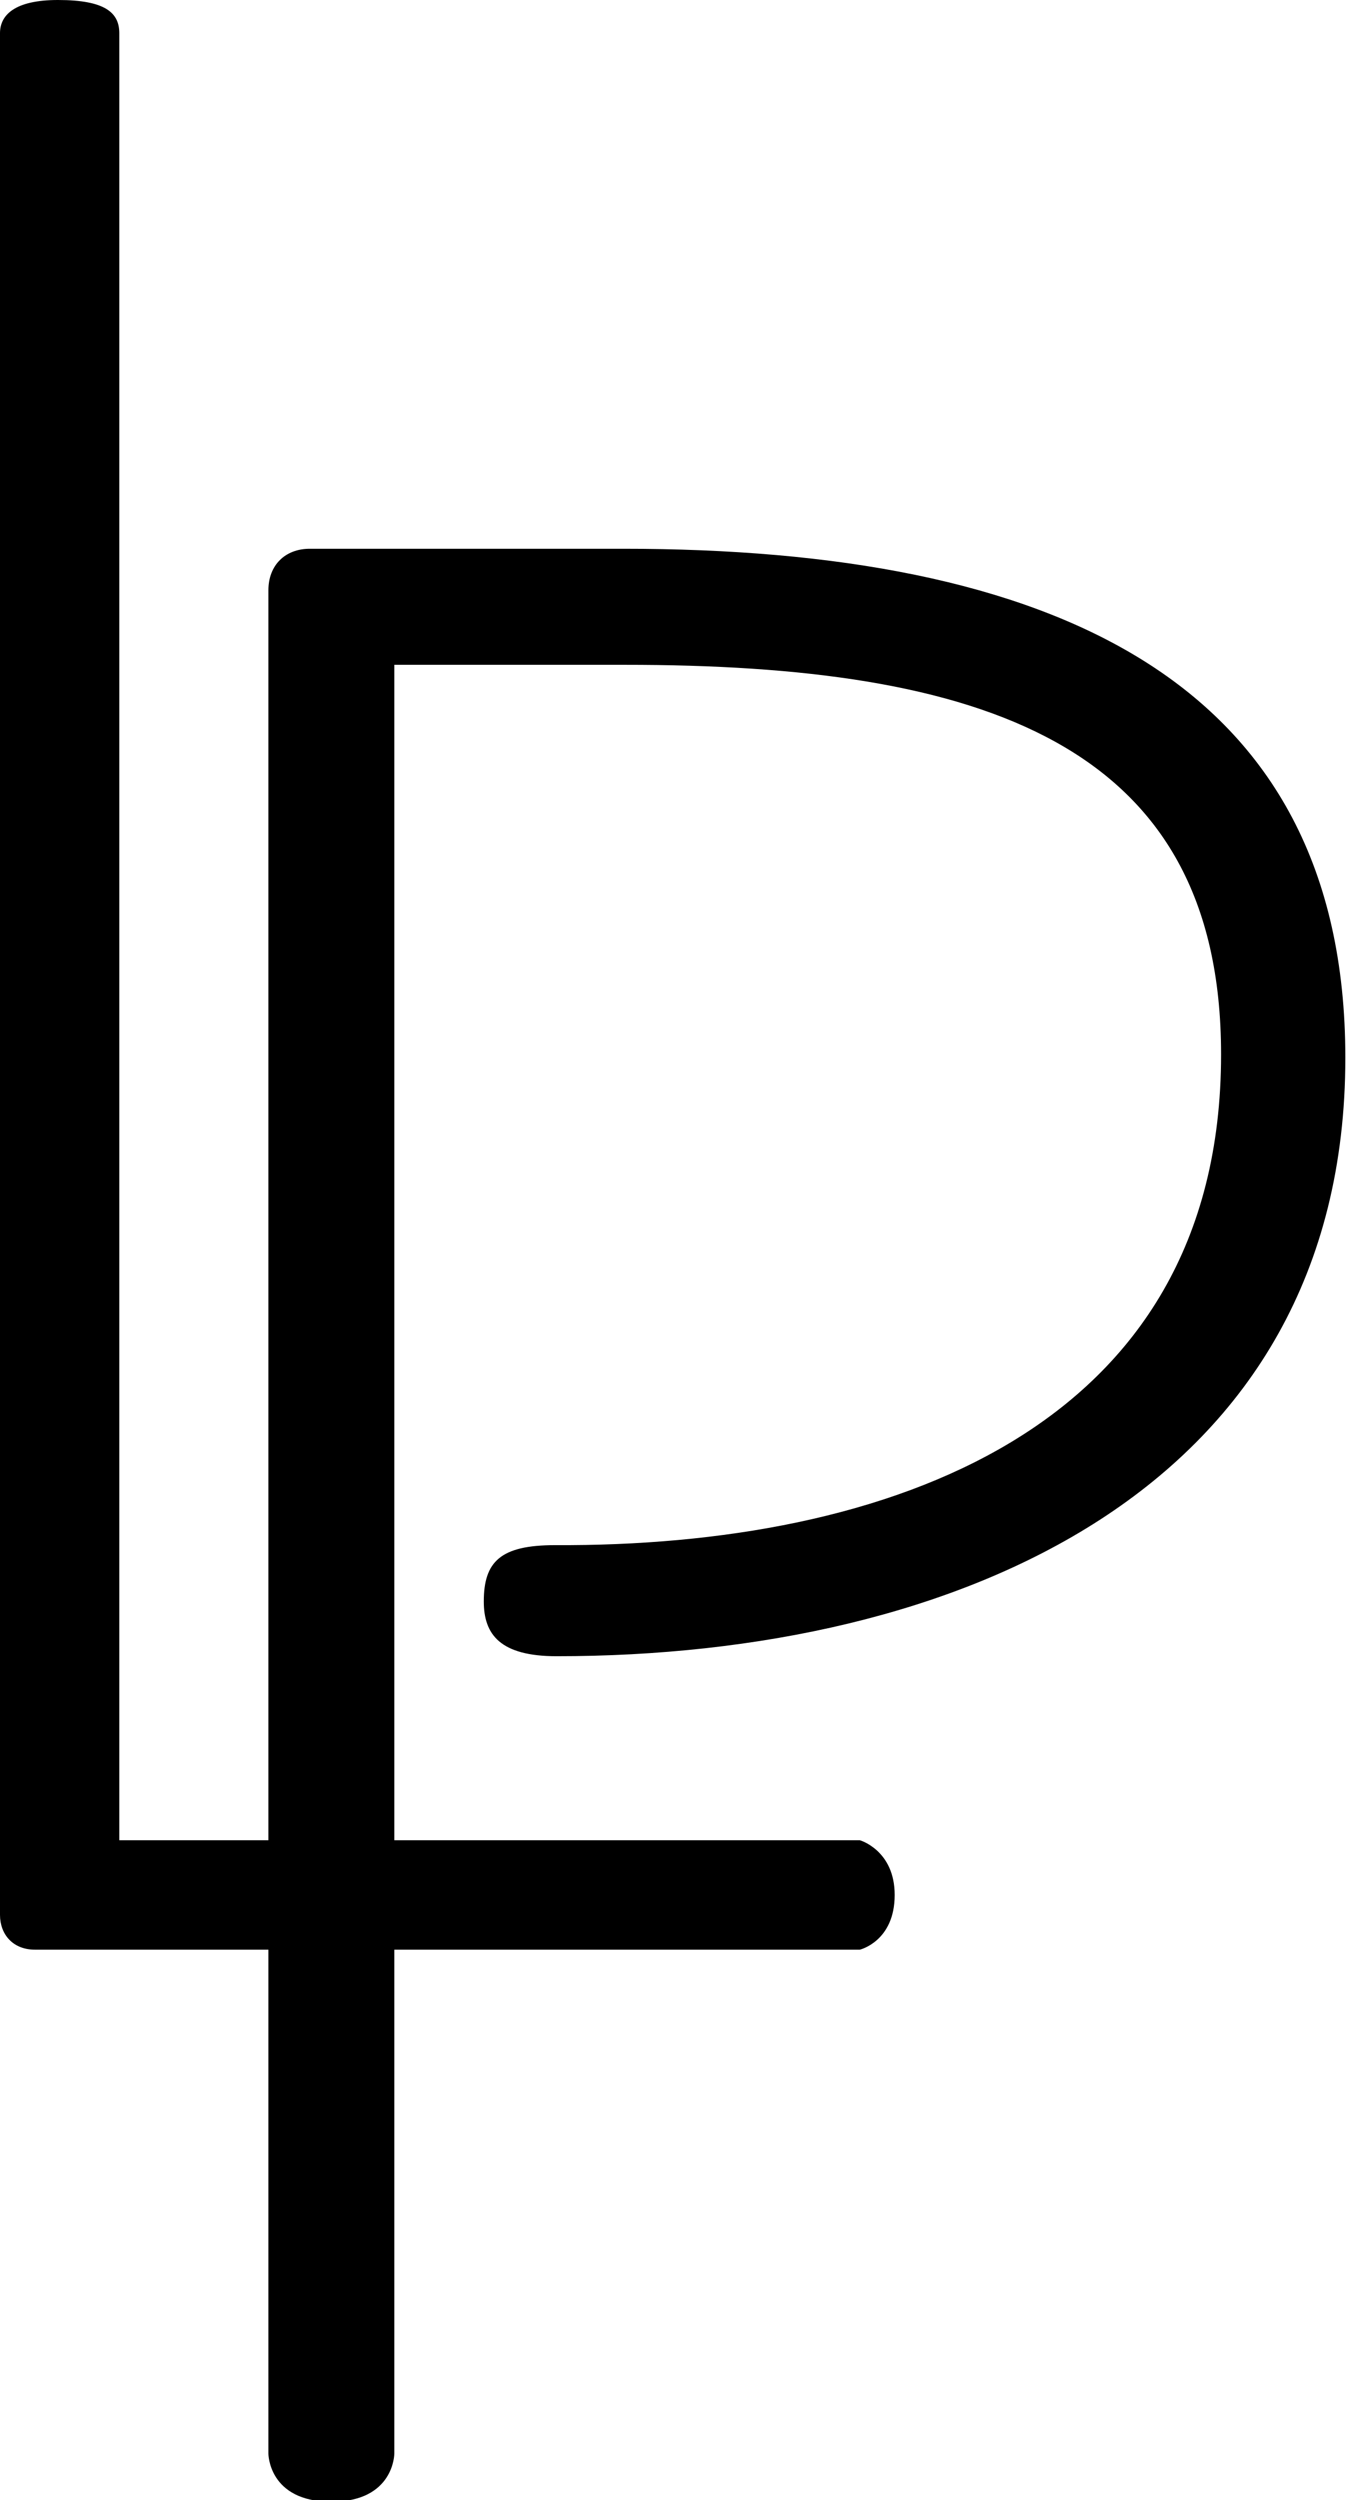 <?xml version="1.0" encoding="utf-8"?>
<!-- Generator: Adobe Illustrator 27.8.0, SVG Export Plug-In . SVG Version: 6.00 Build 0)  -->
<svg version="1.1" id="Calque_2" xmlns="http://www.w3.org/2000/svg" xmlns:xlink="http://www.w3.org/1999/xlink" x="0px" y="0px"
	 viewBox="0 0 81.3 150.8" style="enable-background:new 0 0 81.3 150.8;" xml:space="preserve">
<style type="text/css">
	.st0{stroke:#000000;stroke-width:0.5;stroke-miterlimit:10;}
</style>
<g id="LP_00000101065392076231053800000004162844458162577818_">
	<path d="M51.9,111c0,0,2.1,0.6,2.1,3.3c0,2.8-2.1,3.3-2.1,3.3H2.1c-1.3,0-2.1-0.9-2.1-2.1V2c0-1.1,0.9-2,3.5-2c2.9,0,3.7,0.8,3.7,2
		V111H51.9z"/>
	<path d="M73.7,63.6c0-18.9-14.6-23.5-36-23.5H23.8v107.9c0,0,0,2.9-3.8,2.9s-3.8-2.9-3.8-2.9V35.6c0-1.5,1-2.5,2.5-2.5h18.9
		c25.7,0,43.6,7.8,43.6,30.7c0,26.1-23.5,36.1-47.6,36.1c-3.4,0-4.4-1.3-4.4-3.3c0-2.4,1-3.4,4.3-3.4C53.3,93.3,73.7,86.4,73.7,63.6
		"/>
</g>
</svg>
